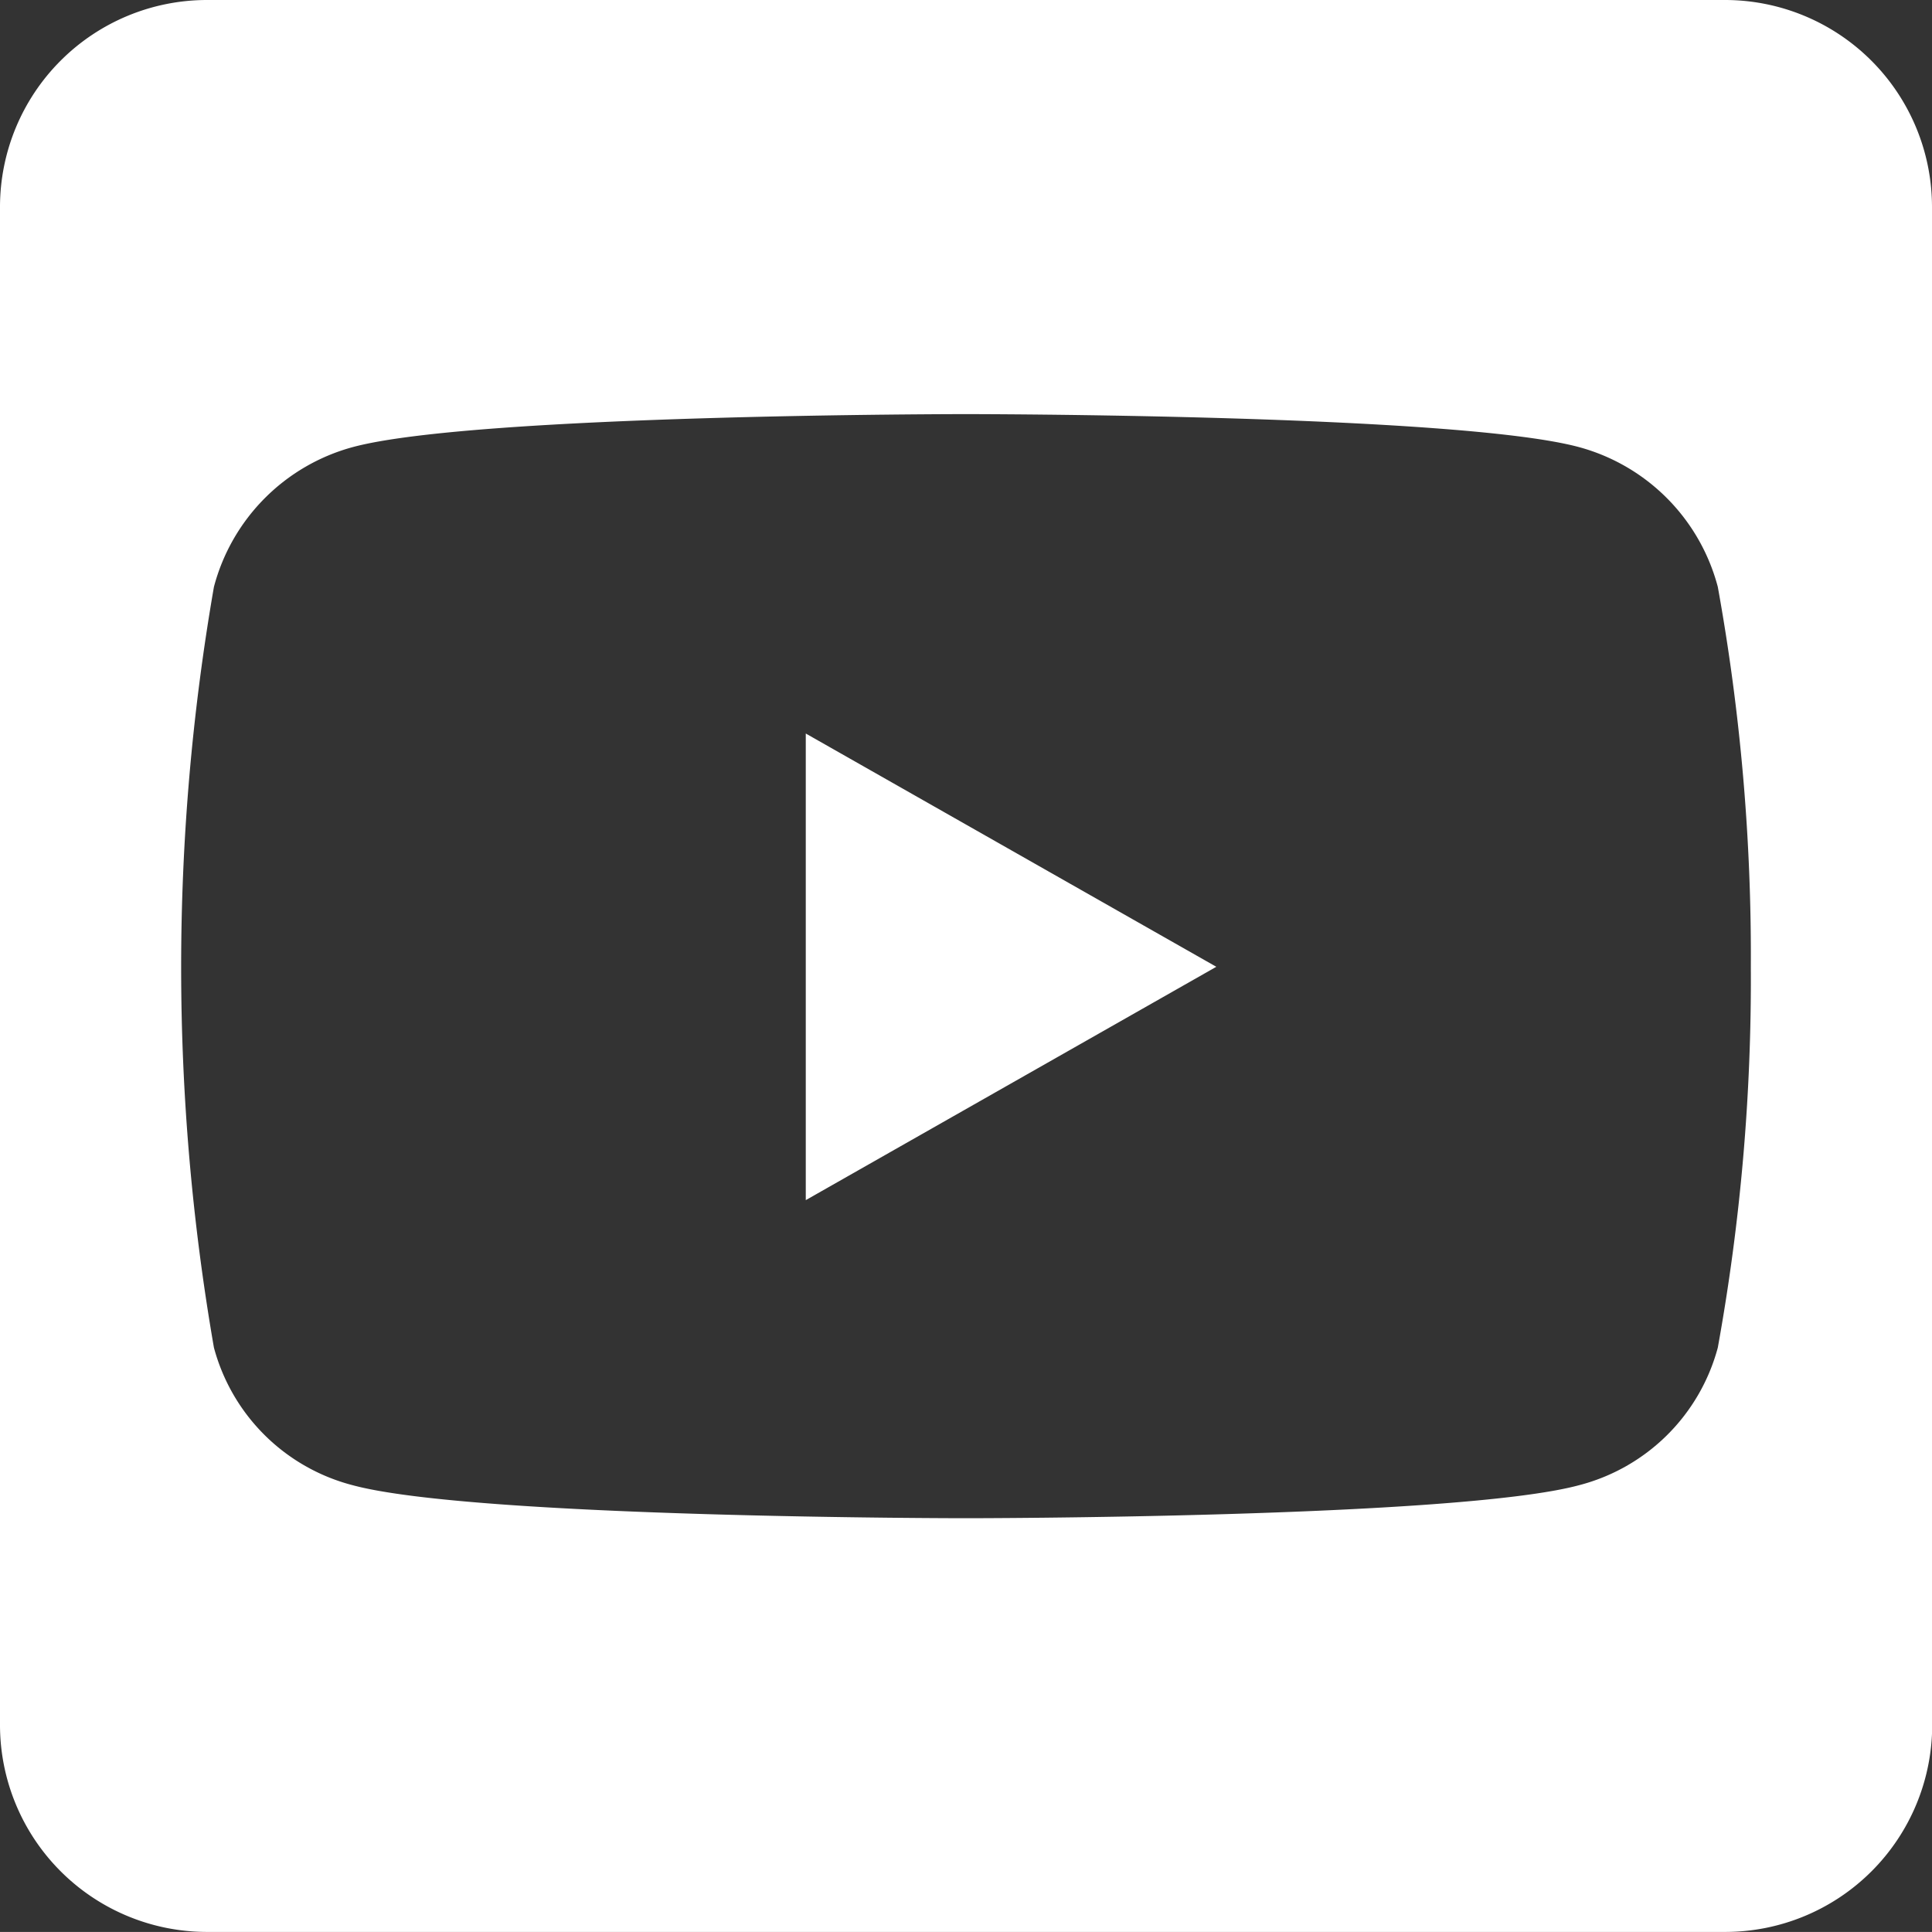 <svg xmlns="http://www.w3.org/2000/svg" width="29.252" height="29.251" viewBox="0 0 29.252 29.251"><rect x="0" y="0" width="29.252" height="29.251" fill="#333333" stroke="none"/><defs><style>.a{fill:#fff;}</style></defs><path class="a" d="M12.2,43.106l6.216,3.532L12.2,50.171Zm17.055-7.972V58.117a3.135,3.135,0,0,1-3.134,3.134H3.134A3.135,3.135,0,0,1,0,58.117V35.134A3.135,3.135,0,0,1,3.134,32H26.118A3.135,3.135,0,0,1,29.252,35.134ZM26.509,46.645a31.374,31.374,0,0,0-.5-5.759,2.98,2.98,0,0,0-2.1-2.116c-1.848-.5-9.285-.5-9.285-.5s-7.437,0-9.285.5a2.98,2.98,0,0,0-2.1,2.116,33.665,33.665,0,0,0,0,11.518,2.937,2.937,0,0,0,2.1,2.083c1.848.5,9.285.5,9.285.5s7.437,0,9.285-.5a2.937,2.937,0,0,0,2.1-2.083,31.277,31.277,0,0,0,.5-5.752Z" transform="translate(0 -32)"/></svg>